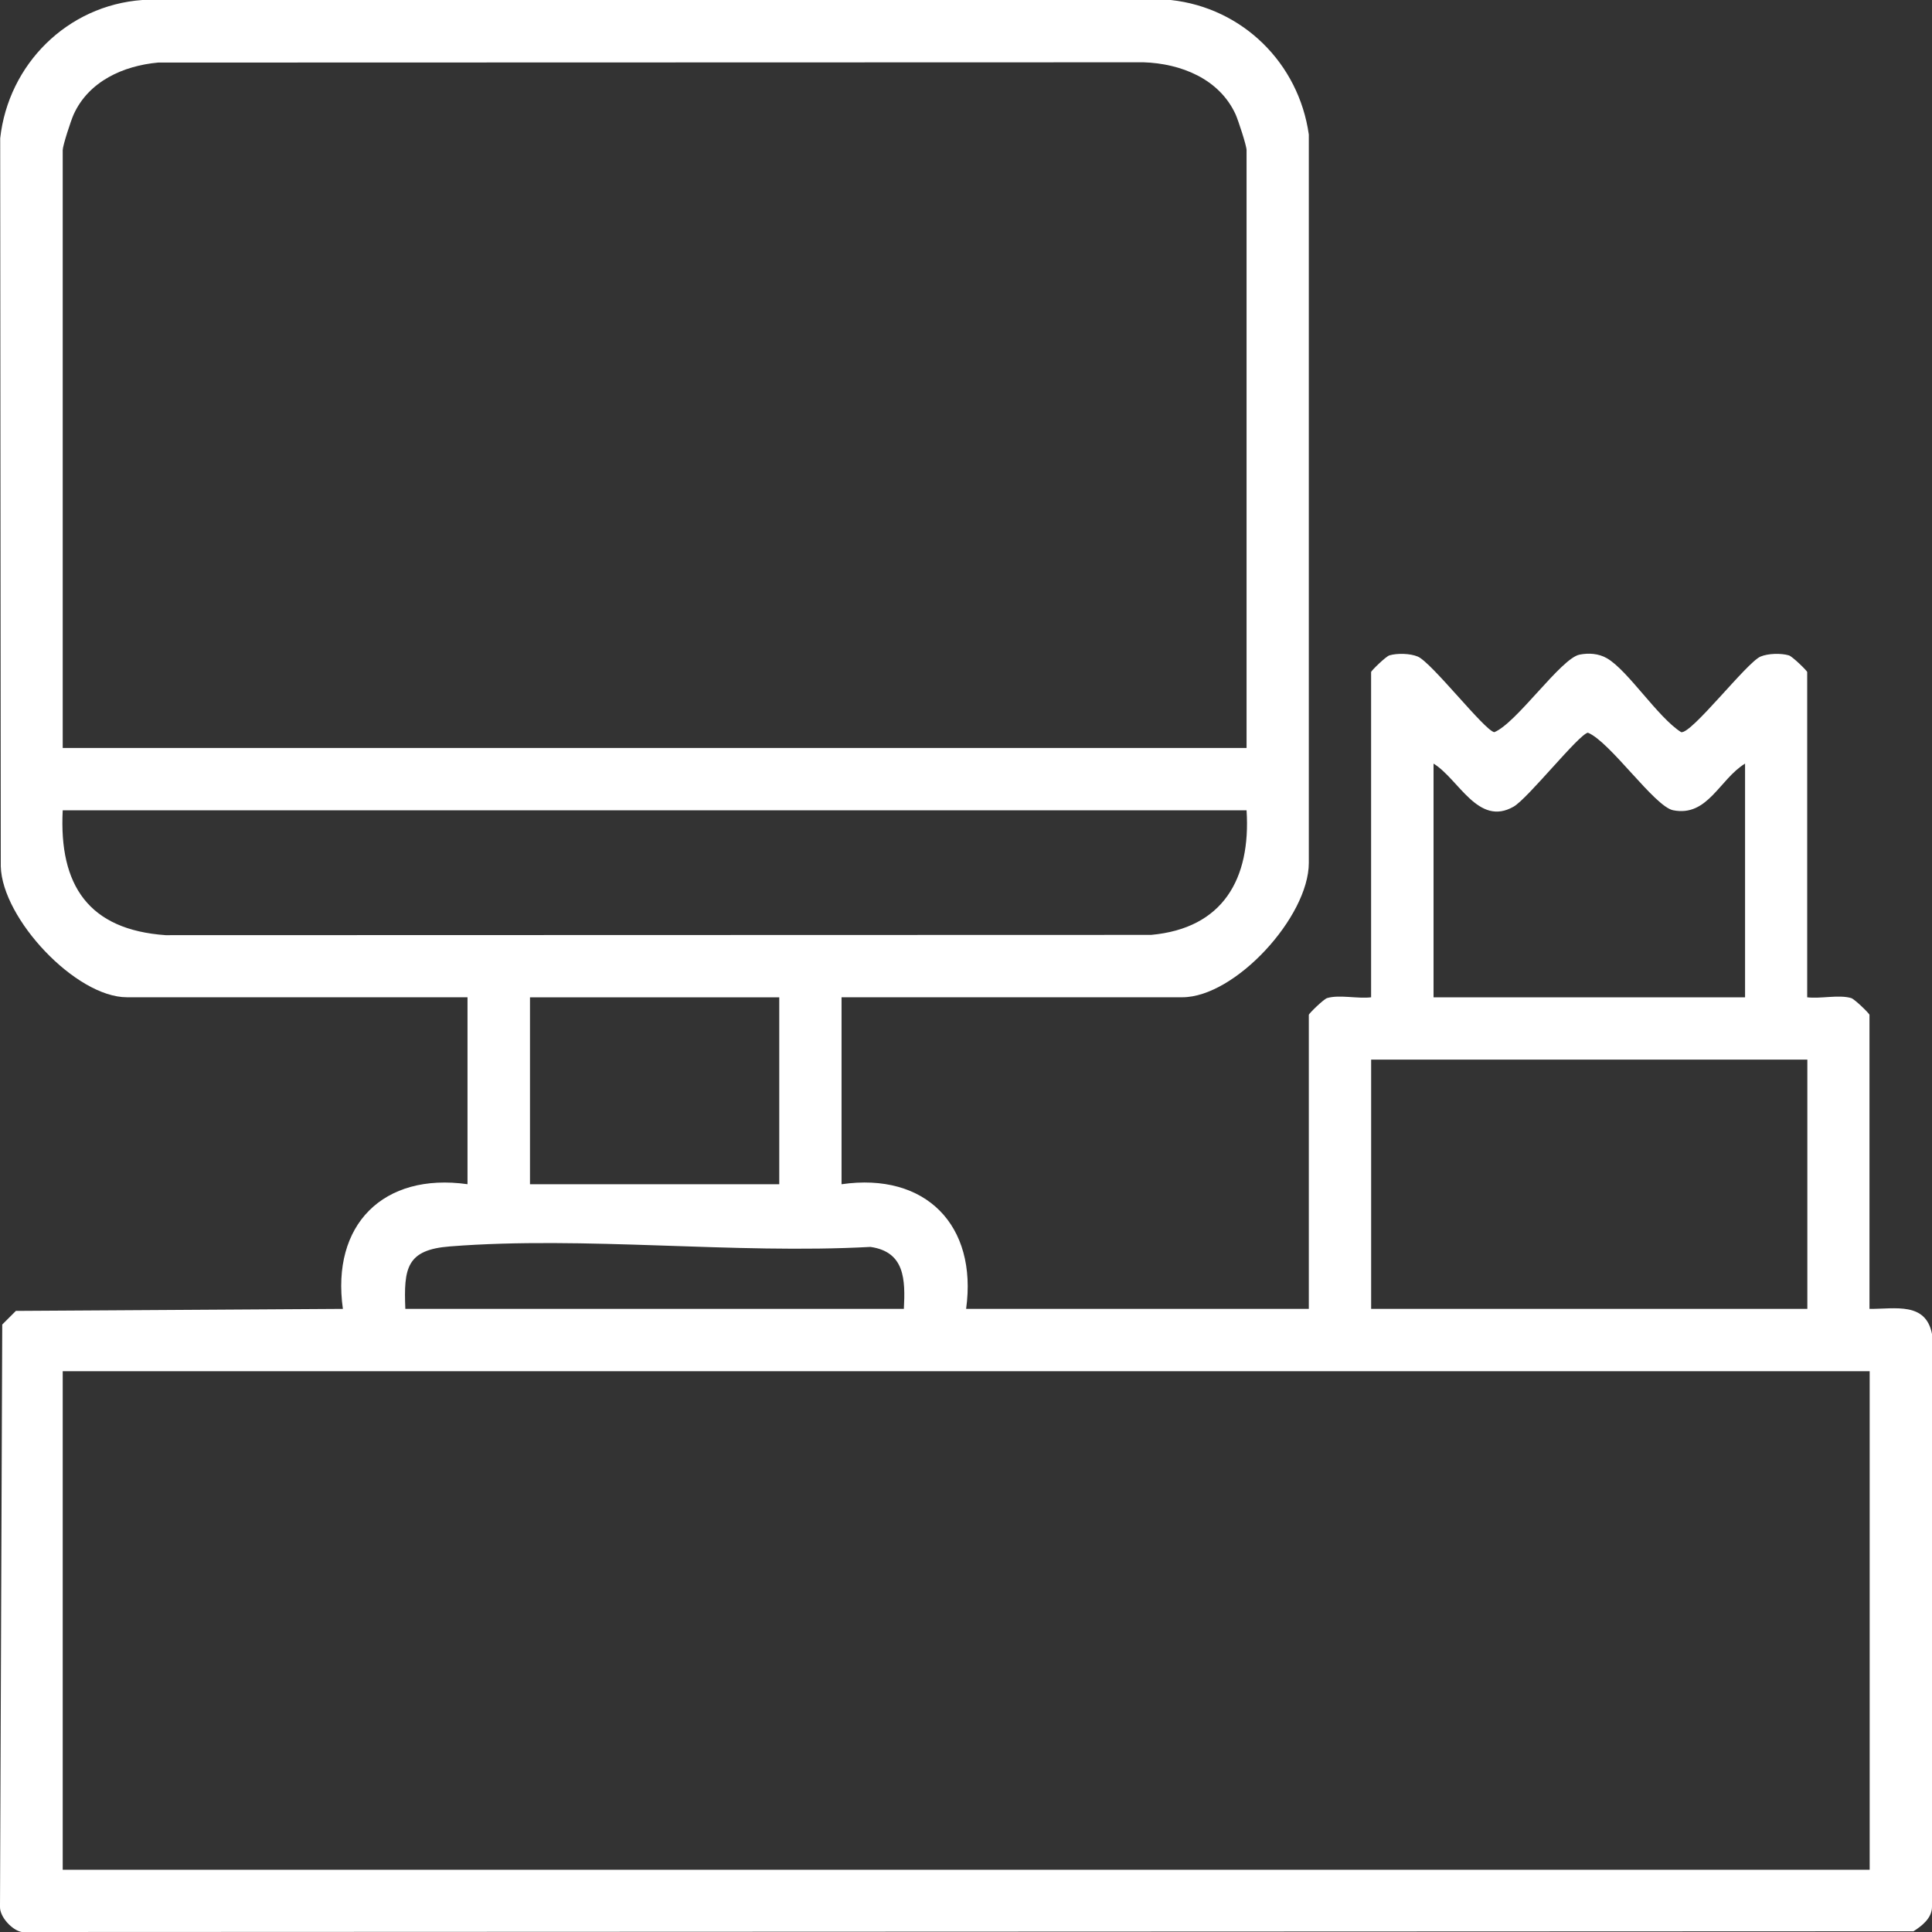 <svg width="50" height="50" viewBox="0 0 50 50" fill="none" xmlns="http://www.w3.org/2000/svg">
<rect x="0" y="0" width="50" height="50" fill="#333333" stroke="none"/>
<path d="M21.779 25.81V30.648C23.954 30.333 25.302 31.708 25.003 33.874H33.872V26.264C33.872 26.232 34.255 25.858 34.346 25.83C34.665 25.736 35.141 25.853 35.484 25.81V17.393C35.484 17.361 35.866 16.988 35.958 16.961C36.159 16.901 36.495 16.909 36.692 16.992C37.055 17.147 38.417 18.903 38.672 18.949C39.249 18.715 40.397 17.038 40.878 16.942C41.114 16.895 41.371 16.911 41.586 17.035C42.131 17.348 42.902 18.566 43.509 18.949C43.779 18.997 45.204 17.146 45.562 16.992C45.759 16.909 46.095 16.901 46.296 16.961C46.388 16.989 46.77 17.361 46.77 17.393V25.81C47.113 25.853 47.59 25.736 47.908 25.83C47.999 25.857 48.382 26.232 48.382 26.264V33.874C49.047 33.878 49.838 33.687 50 34.524V49.352C49.996 49.64 49.744 49.84 49.521 49.981L0.562 50C0.312 49.953 -0.004 49.612 3.82844e-05 49.352L0.058 34.279L0.411 33.926L8.874 33.874C8.566 31.696 9.919 30.34 12.099 30.647V25.809H3.285C1.963 25.809 0.055 23.777 0.02 22.421L0.005 3.579C0.218 1.66 1.745 0.14 3.684 0H30.299C32.16 0.202 33.611 1.636 33.872 3.482V22.33C33.872 23.728 31.962 25.809 30.598 25.809H21.779V25.81ZM32.261 19.358V3.885C32.261 3.769 32.045 3.112 31.977 2.96C31.556 2.039 30.559 1.643 29.595 1.612L4.093 1.619C3.195 1.701 2.298 2.101 1.907 2.96C1.837 3.112 1.623 3.769 1.623 3.885V19.358H32.262H32.261ZM45.162 19.762C44.5 20.166 44.196 21.148 43.3 20.969C42.819 20.873 41.671 19.197 41.095 18.962C40.858 19.004 39.545 20.662 39.172 20.876C38.254 21.402 37.75 20.158 37.1 19.762V25.81H45.162V19.762ZM32.261 20.971H1.623C1.523 22.913 2.293 24.063 4.288 24.202L29.79 24.195C31.653 24.026 32.374 22.744 32.261 20.971ZM20.167 25.81H13.716V30.648H20.167V25.81ZM46.774 27.422H35.485V33.874H46.774V27.422ZM23.392 33.874C23.431 33.117 23.419 32.397 22.526 32.27C18.994 32.462 15.139 31.983 11.645 32.257C10.52 32.344 10.447 32.818 10.49 33.874H23.39H23.392ZM48.387 35.487H1.623V48.389H48.387V35.487Z" fill="white"/>
</svg>
